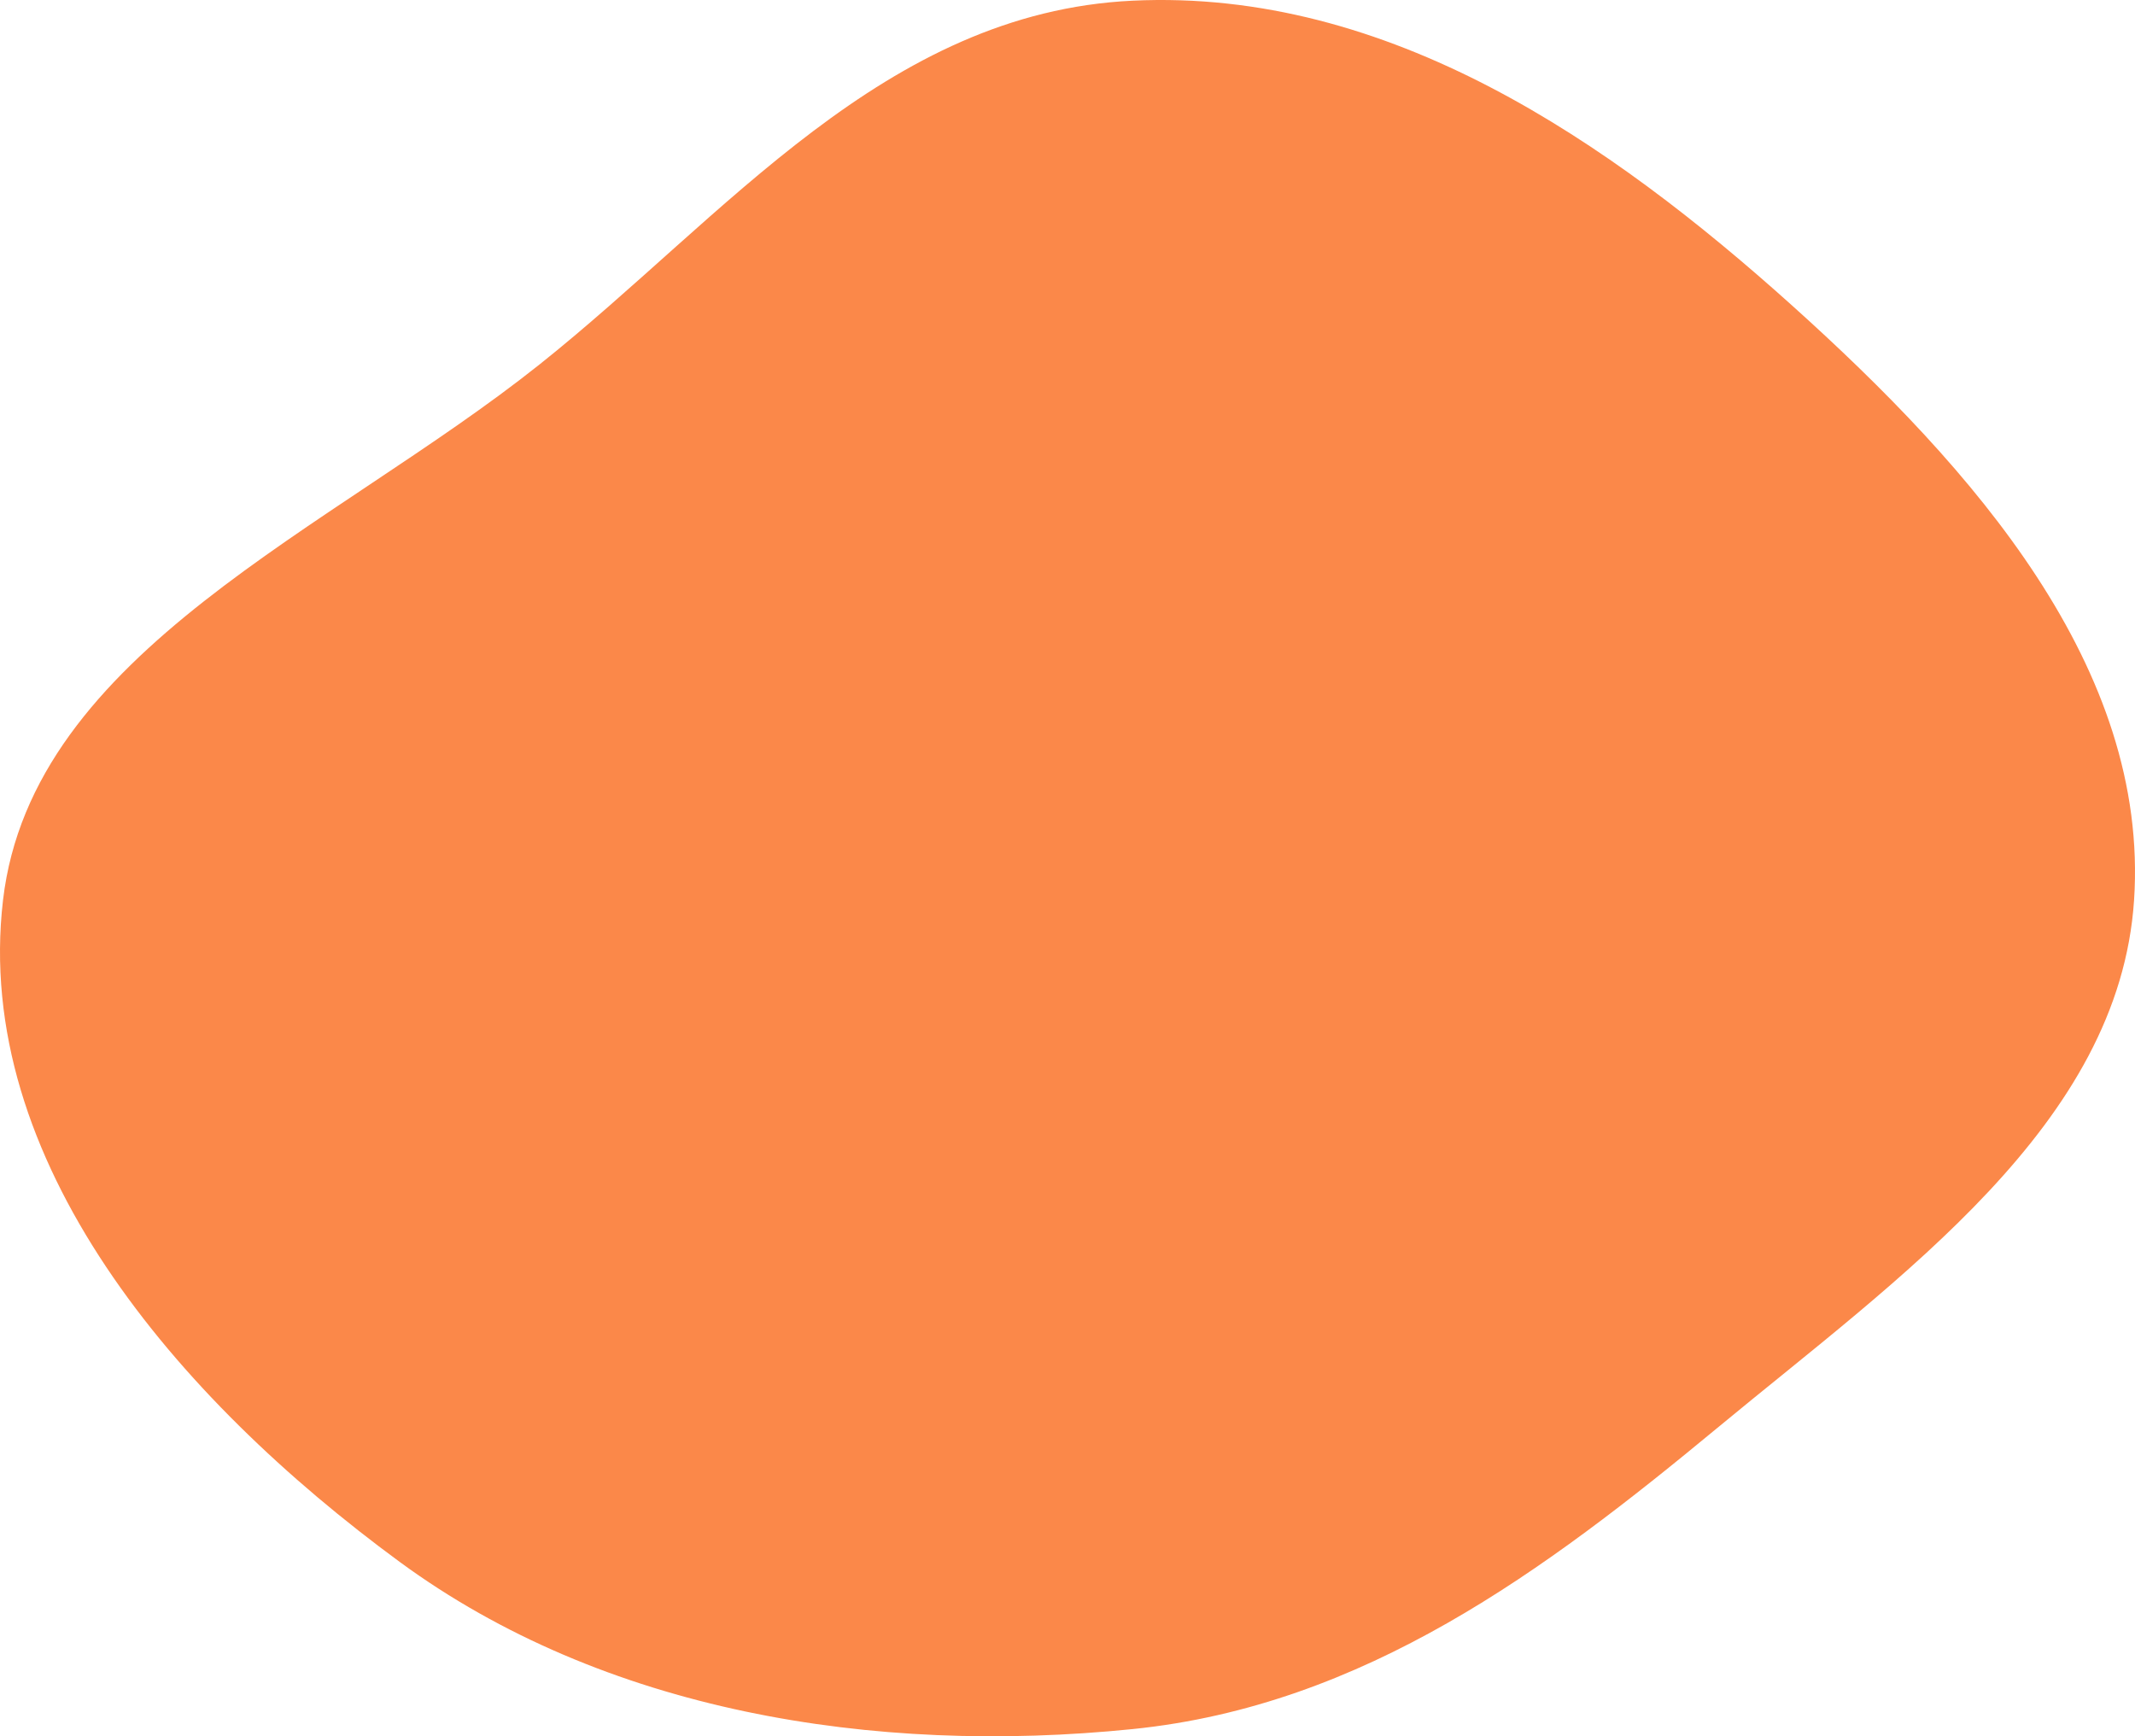 <?xml version="1.0" encoding="UTF-8"?> <svg xmlns="http://www.w3.org/2000/svg" width="1200" height="976" viewBox="0 0 1200 976" fill="none"> <path fill-rule="evenodd" clip-rule="evenodd" d="M636.637 0.381C780.618 -6.448 904.83 79.702 1007.04 171.534C1109.58 263.659 1208.12 375.654 1199.47 506.043C1191.11 632.095 1068.24 717.404 965.162 802.73C868.551 882.704 766.87 958.704 636.637 971.949C490.348 986.827 338.984 961.869 224.73 878.033C98.753 785.596 -15.307 651.825 1.687 506.043C17.995 366.135 186.355 297.96 303.193 204.913C407.955 121.482 497.151 6.995 636.637 0.381Z" fill="#FB8849"></path> </svg> 